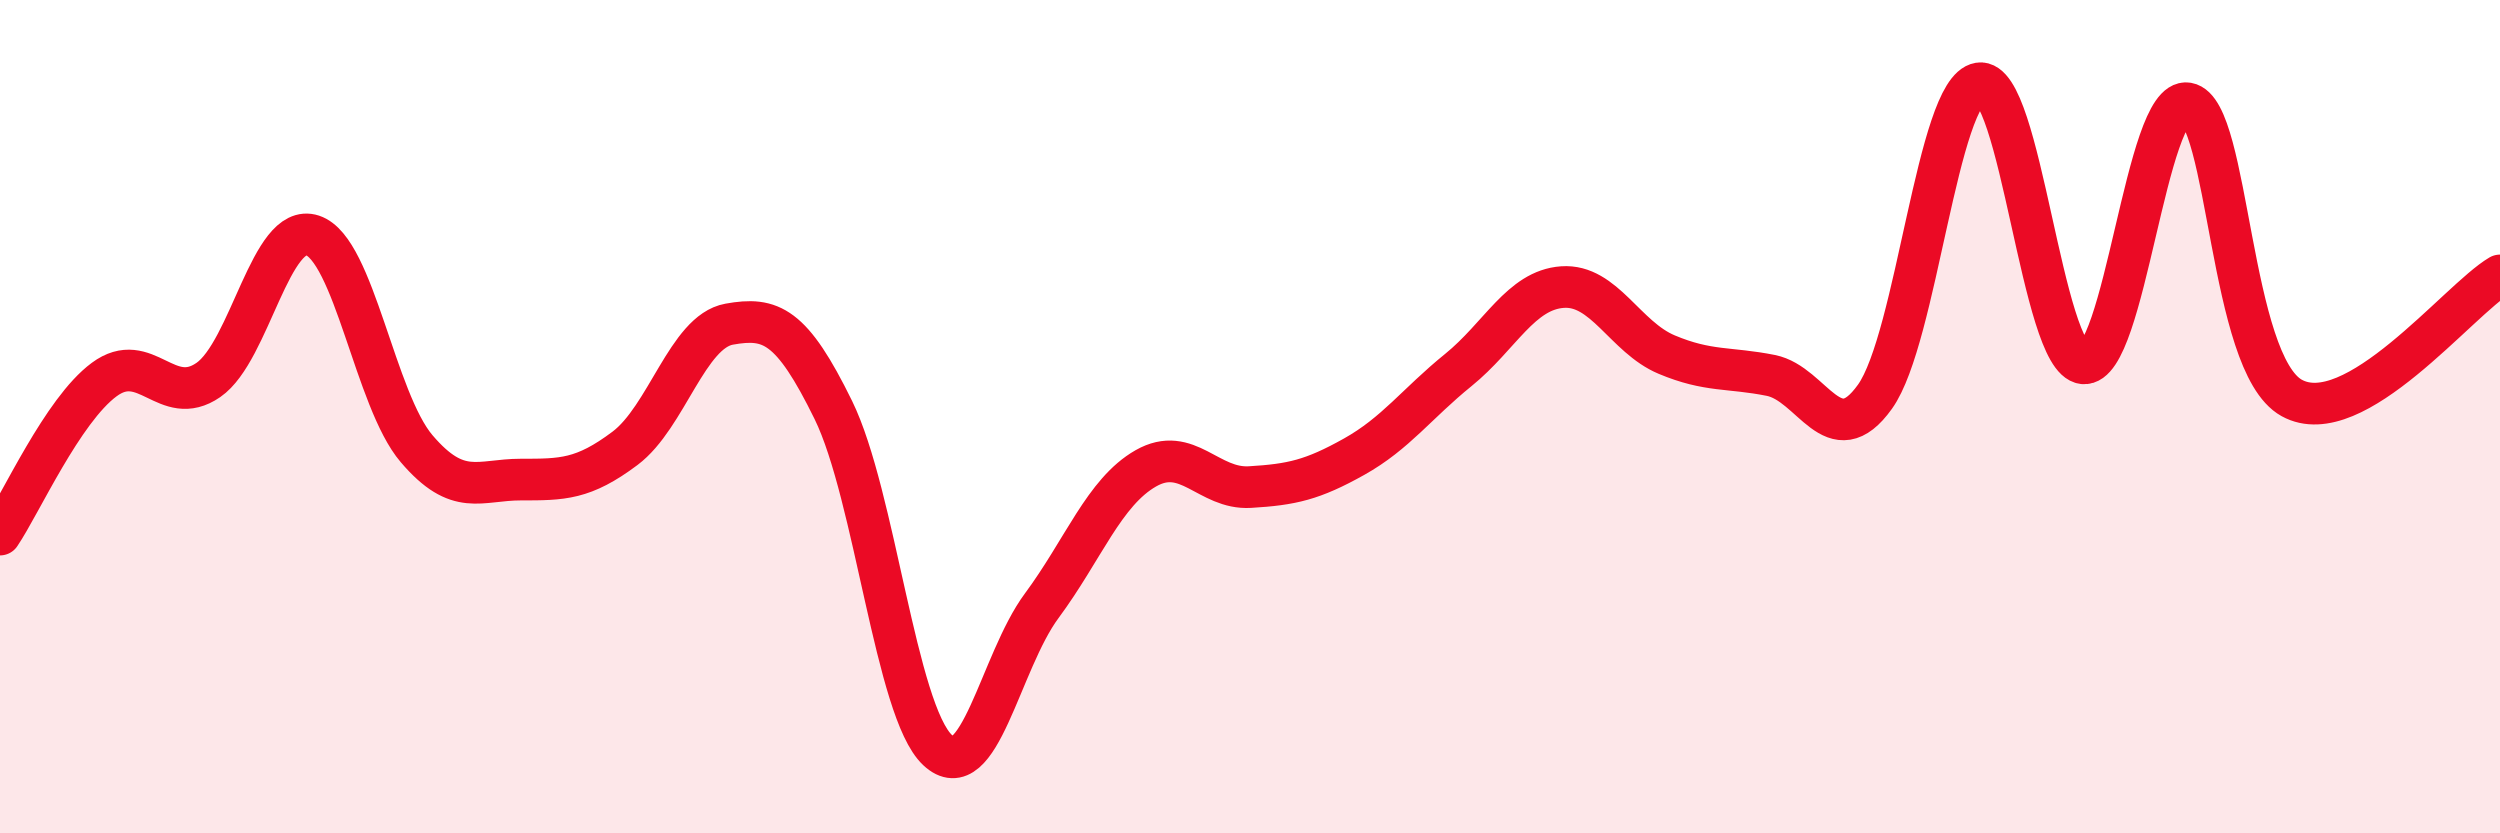 
    <svg width="60" height="20" viewBox="0 0 60 20" xmlns="http://www.w3.org/2000/svg">
      <path
        d="M 0,12.83 C 0.5,12.09 1.5,9.85 2.5,9.11 C 3.5,8.37 4,9.81 5,9.12 C 6,8.43 6.5,5.32 7.5,5.65 C 8.5,5.98 9,9.6 10,10.77 C 11,11.94 11.5,11.51 12.5,11.51 C 13.5,11.51 14,11.51 15,10.76 C 16,10.01 16.5,7.96 17.5,7.78 C 18.5,7.6 19,7.8 20,9.84 C 21,11.88 21.5,17.06 22.5,18 C 23.5,18.94 24,15.89 25,14.54 C 26,13.19 26.5,11.81 27.5,11.24 C 28.5,10.67 29,11.75 30,11.69 C 31,11.63 31.5,11.52 32.5,10.96 C 33.5,10.4 34,9.69 35,8.88 C 36,8.07 36.5,6.96 37.5,6.89 C 38.5,6.82 39,8.09 40,8.51 C 41,8.93 41.5,8.81 42.5,9.01 C 43.5,9.21 44,10.92 45,9.52 C 46,8.12 46.5,2.16 47.5,2 C 48.5,1.84 49,8.62 50,8.72 C 51,8.82 51.5,2.31 52.5,2.48 C 53.5,2.65 53.5,8.72 55,9.55 C 56.5,10.38 59,7.2 60,6.61L60 20L0 20Z"
        fill="#EB0A25"
        opacity="0.1"
        stroke-linecap="round"
        stroke-linejoin="round"
      />
      <path
        d="M 0,12.83 C 0.5,12.09 1.5,9.85 2.5,9.11 C 3.5,8.37 4,9.81 5,9.12 C 6,8.43 6.5,5.32 7.5,5.65 C 8.5,5.98 9,9.6 10,10.77 C 11,11.94 11.5,11.51 12.5,11.51 C 13.5,11.51 14,11.51 15,10.76 C 16,10.01 16.5,7.96 17.5,7.78 C 18.5,7.6 19,7.8 20,9.84 C 21,11.88 21.5,17.06 22.5,18 C 23.5,18.94 24,15.89 25,14.54 C 26,13.19 26.5,11.81 27.5,11.24 C 28.5,10.67 29,11.75 30,11.69 C 31,11.63 31.5,11.52 32.5,10.96 C 33.5,10.4 34,9.69 35,8.88 C 36,8.07 36.5,6.96 37.5,6.89 C 38.5,6.82 39,8.09 40,8.51 C 41,8.93 41.5,8.81 42.5,9.01 C 43.5,9.21 44,10.92 45,9.52 C 46,8.12 46.5,2.16 47.5,2 C 48.5,1.84 49,8.62 50,8.72 C 51,8.82 51.5,2.31 52.5,2.48 C 53.5,2.65 53.5,8.72 55,9.55 C 56.5,10.38 59,7.2 60,6.61"
        stroke="#EB0A25"
        stroke-width="1"
        fill="none"
        stroke-linecap="round"
        stroke-linejoin="round"
      />
    </svg>
  